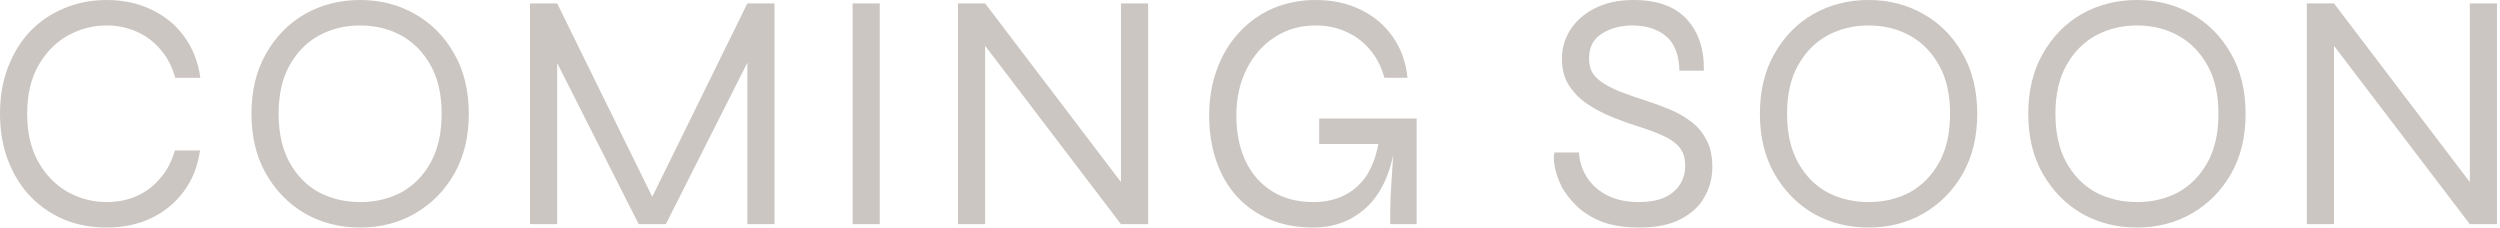 <?xml version="1.0" encoding="UTF-8"?> <svg xmlns="http://www.w3.org/2000/svg" width="372" height="34" viewBox="0 0 372 34" fill="none"><path d="M29.764 22.386C29.427 24.744 28.618 26.782 27.338 28.5C26.058 30.219 24.424 31.549 22.437 32.493C20.483 33.402 18.293 33.857 15.867 33.857C13.61 33.857 11.521 33.469 9.601 32.695C7.681 31.886 5.997 30.741 4.548 29.259C3.133 27.776 2.021 25.991 1.213 23.902C0.404 21.813 -1.67896e-06 19.489 -1.67896e-06 16.928C-1.67896e-06 14.334 0.404 12.01 1.213 9.955C2.021 7.866 3.133 6.081 4.548 4.598C5.997 3.116 7.681 1.988 9.601 1.213C11.521 0.404 13.61 -2.74941e-05 15.867 -2.74941e-05C18.327 -2.74941e-05 20.533 0.472 22.487 1.415C24.475 2.324 26.109 3.655 27.389 5.407C28.669 7.125 29.477 9.18 29.814 11.572H26.075C25.603 9.888 24.862 8.473 23.852 7.327C22.875 6.182 21.695 5.306 20.314 4.7C18.933 4.093 17.451 3.79 15.867 3.79C13.812 3.79 11.875 4.295 10.056 5.306C8.271 6.317 6.822 7.799 5.71 9.753C4.598 11.707 4.043 14.099 4.043 16.928C4.043 19.758 4.598 22.15 5.71 24.104C6.822 26.058 8.271 27.54 10.056 28.551C11.875 29.562 13.812 30.067 15.867 30.067C17.451 30.067 18.916 29.781 20.264 29.208C21.645 28.602 22.824 27.726 23.801 26.58C24.812 25.435 25.553 24.037 26.024 22.386H29.764ZM53.587 33.857C50.588 33.857 47.859 33.166 45.4 31.785C42.975 30.37 41.038 28.399 39.589 25.873C38.14 23.346 37.416 20.365 37.416 16.928C37.416 13.492 38.14 10.511 39.589 7.984C41.038 5.424 42.975 3.453 45.4 2.072C47.859 0.691 50.588 -2.74941e-05 53.587 -2.74941e-05C56.585 -2.74941e-05 59.297 0.691 61.722 2.072C64.181 3.453 66.135 5.424 67.584 7.984C69.033 10.511 69.757 13.492 69.757 16.928C69.757 20.365 69.033 23.346 67.584 25.873C66.135 28.399 64.181 30.37 61.722 31.785C59.297 33.166 56.585 33.857 53.587 33.857ZM53.587 30.067C55.877 30.067 57.932 29.578 59.752 28.602C61.571 27.591 63.019 26.109 64.097 24.155C65.175 22.201 65.714 19.792 65.714 16.928C65.714 14.065 65.175 11.673 64.097 9.753C63.019 7.799 61.571 6.317 59.752 5.306C57.932 4.295 55.877 3.79 53.587 3.79C51.329 3.79 49.274 4.295 47.422 5.306C45.602 6.317 44.154 7.799 43.076 9.753C41.998 11.673 41.459 14.065 41.459 16.928C41.459 19.792 41.998 22.201 43.076 24.155C44.154 26.109 45.602 27.591 47.422 28.602C49.274 29.578 51.329 30.067 53.587 30.067ZM97.865 30.926H96.248L111.206 0.505H115.248V33.352H111.206V7.529L112.014 7.731L99.078 33.352H95.035L82.099 7.782L82.907 7.58V33.352H78.865V0.505H82.907L97.865 30.926ZM126.865 0.505H130.908V33.352H126.865V0.505ZM167.911 28.551L166.8 28.905V0.505H170.842V33.352H166.8L145.475 5.356L146.587 5.003V33.352H142.544V0.505H146.587L167.911 28.551ZM195.387 33.857C192.996 33.857 190.839 33.453 188.919 32.644C187.033 31.836 185.416 30.707 184.068 29.259C182.721 27.776 181.693 26.008 180.986 23.953C180.278 21.898 179.924 19.64 179.924 17.181C179.924 14.688 180.312 12.397 181.087 10.309C181.861 8.186 182.956 6.367 184.371 4.851C185.786 3.301 187.454 2.106 189.374 1.263C191.328 0.421 193.467 -2.74941e-05 195.792 -2.74941e-05C198.318 -2.74941e-05 200.559 0.488 202.513 1.465C204.467 2.409 206.05 3.756 207.263 5.508C208.475 7.226 209.2 9.247 209.436 11.572H205.999C205.561 9.955 204.854 8.574 203.877 7.428C202.9 6.249 201.721 5.356 200.34 4.75C198.992 4.11 197.476 3.79 195.792 3.79C193.467 3.79 191.412 4.379 189.627 5.559C187.875 6.704 186.494 8.287 185.483 10.309C184.472 12.33 183.967 14.621 183.967 17.181C183.967 19.741 184.422 21.999 185.331 23.953C186.241 25.873 187.555 27.372 189.273 28.45C190.991 29.528 193.029 30.067 195.387 30.067C197.207 30.067 198.79 29.713 200.138 29.006C201.519 28.298 202.63 27.271 203.473 25.923C204.315 24.542 204.888 22.858 205.191 20.87H207.667C207.128 25.216 205.764 28.467 203.574 30.623C201.384 32.779 198.655 33.857 195.387 33.857ZM206.858 33.352C206.858 32.24 206.875 30.993 206.909 29.612C206.976 28.197 207.061 26.765 207.162 25.317C207.263 23.868 207.347 22.571 207.414 21.426H196.297V17.636H210.8V33.352H206.858ZM231.299 22.689H234.938C235.039 24.104 235.46 25.367 236.201 26.479C236.942 27.591 237.953 28.467 239.233 29.107C240.547 29.747 242.08 30.067 243.831 30.067C245.347 30.067 246.611 29.848 247.621 29.41C248.666 28.938 249.441 28.298 249.946 27.49C250.485 26.681 250.754 25.738 250.754 24.66C250.754 23.548 250.485 22.655 249.946 21.982C249.407 21.308 248.632 20.735 247.621 20.264C246.611 19.792 245.415 19.337 244.034 18.899C242.72 18.495 241.389 18.023 240.041 17.484C238.694 16.945 237.431 16.288 236.252 15.514C235.106 14.739 234.18 13.812 233.472 12.734C232.765 11.623 232.411 10.292 232.411 8.742C232.411 7.226 232.815 5.811 233.624 4.497C234.466 3.15 235.679 2.072 237.262 1.263C238.879 0.421 240.816 -2.74941e-05 243.073 -2.74941e-05C246.611 -2.74941e-05 249.255 0.96 251.007 2.88C252.759 4.801 253.601 7.344 253.534 10.511H249.895C249.828 8.119 249.154 6.401 247.874 5.356C246.594 4.312 244.926 3.79 242.871 3.79C241.153 3.79 239.654 4.194 238.374 5.003C237.094 5.778 236.454 7.007 236.454 8.692C236.454 9.433 236.588 10.09 236.858 10.662C237.161 11.201 237.633 11.707 238.273 12.178C238.947 12.65 239.839 13.122 240.951 13.593C242.096 14.031 243.495 14.52 245.145 15.059C246.223 15.396 247.318 15.8 248.43 16.271C249.575 16.743 250.62 17.333 251.563 18.04C252.54 18.748 253.315 19.657 253.887 20.769C254.494 21.847 254.797 23.211 254.797 24.862C254.797 26.445 254.41 27.928 253.635 29.309C252.894 30.657 251.715 31.751 250.098 32.594C248.514 33.436 246.459 33.857 243.933 33.857C241.776 33.857 239.924 33.571 238.374 32.998C236.858 32.392 235.611 31.617 234.634 30.673C233.657 29.73 232.9 28.753 232.36 27.742C231.855 26.698 231.518 25.721 231.35 24.812C231.181 23.902 231.165 23.195 231.299 22.689ZM278.043 33.857C275.045 33.857 272.316 33.166 269.857 31.785C267.431 30.37 265.494 28.399 264.045 25.873C262.597 23.346 261.872 20.365 261.872 16.928C261.872 13.492 262.597 10.511 264.045 7.984C265.494 5.424 267.431 3.453 269.857 2.072C272.316 0.691 275.045 -2.74941e-05 278.043 -2.74941e-05C281.041 -2.74941e-05 283.753 0.691 286.179 2.072C288.638 3.453 290.592 5.424 292.041 7.984C293.489 10.511 294.213 13.492 294.213 16.928C294.213 20.365 293.489 23.346 292.041 25.873C290.592 28.399 288.638 30.37 286.179 31.785C283.753 33.166 281.041 33.857 278.043 33.857ZM278.043 30.067C280.334 30.067 282.389 29.578 284.208 28.602C286.027 27.591 287.476 26.109 288.554 24.155C289.632 22.201 290.171 19.792 290.171 16.928C290.171 14.065 289.632 11.673 288.554 9.753C287.476 7.799 286.027 6.317 284.208 5.306C282.389 4.295 280.334 3.79 278.043 3.79C275.786 3.79 273.731 4.295 271.878 5.306C270.059 6.317 268.61 7.799 267.532 9.753C266.454 11.673 265.915 14.065 265.915 16.928C265.915 19.792 266.454 22.201 267.532 24.155C268.61 26.109 270.059 27.591 271.878 28.602C273.731 29.578 275.786 30.067 278.043 30.067ZM317.976 33.857C314.977 33.857 312.249 33.166 309.789 31.785C307.364 30.37 305.427 28.399 303.978 25.873C302.529 23.346 301.805 20.365 301.805 16.928C301.805 13.492 302.529 10.511 303.978 7.984C305.427 5.424 307.364 3.453 309.789 2.072C312.249 0.691 314.977 -2.74941e-05 317.976 -2.74941e-05C320.974 -2.74941e-05 323.686 0.691 326.111 2.072C328.571 3.453 330.525 5.424 331.973 7.984C333.422 10.511 334.146 13.492 334.146 16.928C334.146 20.365 333.422 23.346 331.973 25.873C330.525 28.399 328.571 30.37 326.111 31.785C323.686 33.166 320.974 33.857 317.976 33.857ZM317.976 30.067C320.266 30.067 322.321 29.578 324.141 28.602C325.96 27.591 327.408 26.109 328.486 24.155C329.565 22.201 330.104 19.792 330.104 16.928C330.104 14.065 329.565 11.673 328.486 9.753C327.408 7.799 325.96 6.317 324.141 5.306C322.321 4.295 320.266 3.79 317.976 3.79C315.719 3.79 313.664 4.295 311.811 5.306C309.991 6.317 308.543 7.799 307.465 9.753C306.387 11.673 305.848 14.065 305.848 16.928C305.848 19.792 306.387 22.201 307.465 24.155C308.543 26.109 309.991 27.591 311.811 28.602C313.664 29.578 315.719 30.067 317.976 30.067ZM368.621 28.551L367.51 28.905V0.505H371.552V33.352H367.51L346.185 5.356L347.297 5.003V33.352H343.254V0.505H347.297L368.621 28.551Z" fill="#CCC6C2"></path></svg> 